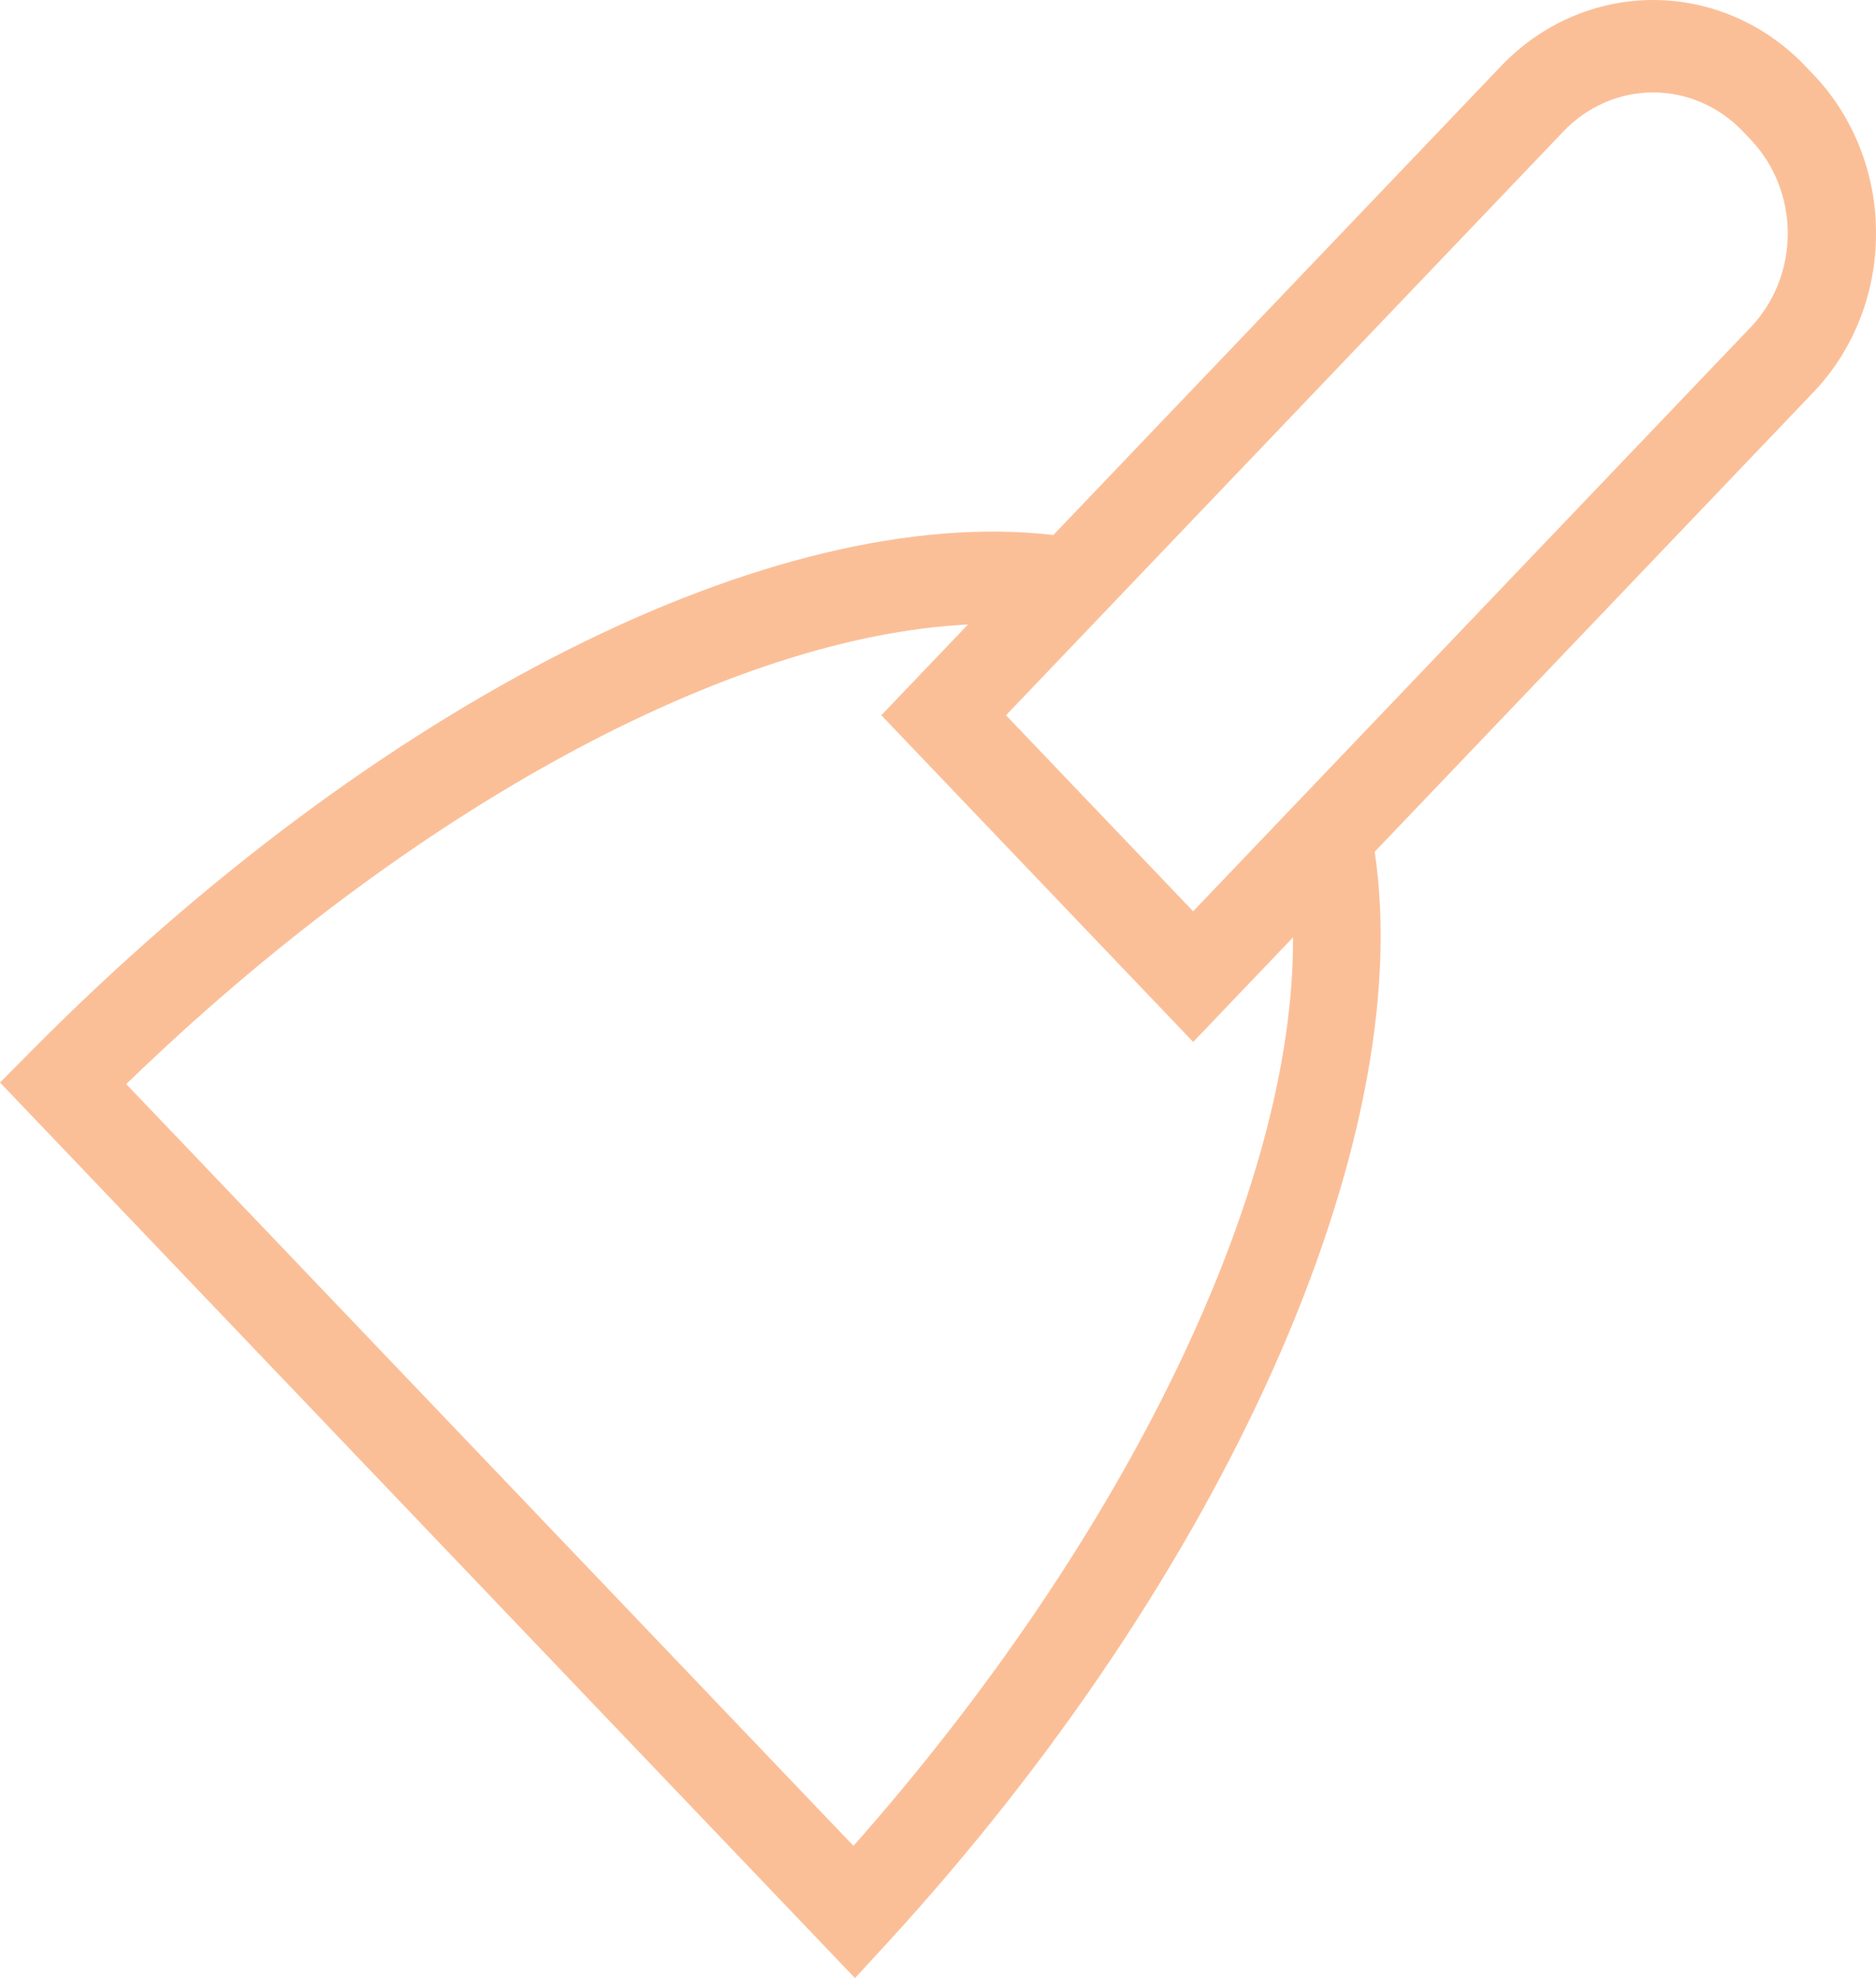 <svg width="37" height="39" viewBox="0 0 37 39" fill="none" xmlns="http://www.w3.org/2000/svg">
<path d="M37 4.602C37.002 4.018 36.892 3.441 36.679 2.902C36.466 2.363 36.153 1.873 35.758 1.462L35.604 1.301C35.211 0.888 34.743 0.561 34.228 0.338C33.714 0.115 33.163 0 32.605 0C32.049 0 31.497 0.115 30.983 0.338C30.468 0.561 30.001 0.888 29.607 1.301L20.775 10.548C15.279 9.911 7.444 13.842 0.639 20.699L0 21.343L16.863 39L17.478 38.331C24.151 31.067 27.962 22.504 27.113 16.793L35.758 7.741C36.153 7.33 36.466 6.841 36.679 6.302C36.892 5.763 37.002 5.185 37 4.602ZM25.502 18.481C25.527 23.424 22.243 30.277 16.833 36.393L2.49 21.374C8.077 15.96 14.41 12.539 19.091 12.313L17.382 14.102L23.533 20.543L25.502 18.481ZM34.527 6.453L23.532 17.967L19.841 14.102L30.837 2.589C31.306 2.098 31.942 1.822 32.605 1.822C33.268 1.822 33.904 2.098 34.373 2.589L34.527 2.751C34.996 3.242 35.26 3.908 35.26 4.602C35.26 5.297 34.996 5.963 34.527 6.454V6.453Z" fill="#FBBF98"/>
</svg>
